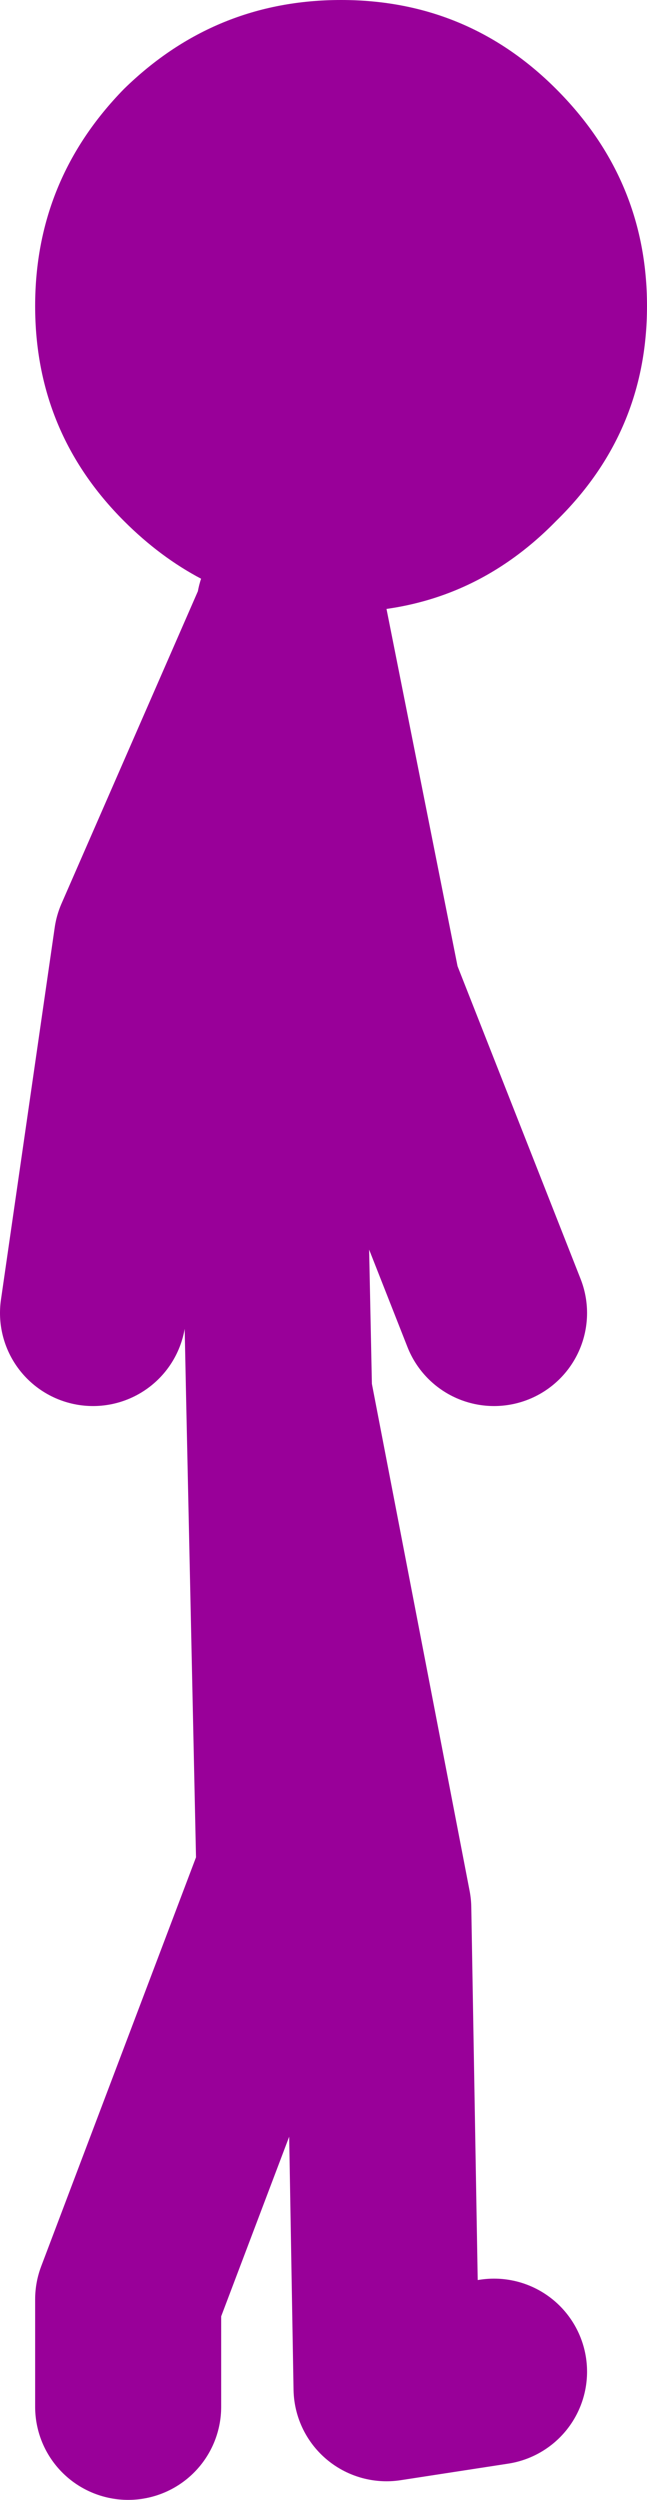 <?xml version="1.0" encoding="UTF-8" standalone="no"?>
<svg xmlns:xlink="http://www.w3.org/1999/xlink" height="60.45px" width="15.65px" xmlns="http://www.w3.org/2000/svg">
  <g transform="matrix(1.0, 0.0, 0.0, 1.0, 32.7, 18.5)">
    <path d="M-25.7 -3.8 Q-27.95 -4.15 -29.7 -5.9 -31.85 -8.05 -31.85 -11.1 -31.85 -14.15 -29.7 -16.35 -27.5 -18.5 -24.45 -18.5 -21.4 -18.5 -19.25 -16.35 -17.05 -14.15 -17.05 -11.1 -17.05 -8.05 -19.25 -5.9 -21.4 -3.7 -24.45 -3.7 L-25.65 -3.8 -25.7 -3.8" fill="#990099" fill-rule="evenodd" stroke="none"/>
    <path d="M-25.65 -3.8 L-23.8 5.5 -20.75 13.25 M-25.7 -3.8 L-25.7 -3.65 -26.15 5.5 -25.95 15.2 -23.55 27.65 -23.35 39.25 -20.75 38.85 M-30.45 13.25 L-29.15 4.25 -25.7 -3.65 M-29.6 39.7 L-29.6 37.1 -25.7 26.8 -25.95 15.2" fill="none" stroke="#990099" stroke-linecap="round" stroke-linejoin="round" stroke-width="4.5"/>
  </g>
</svg>
